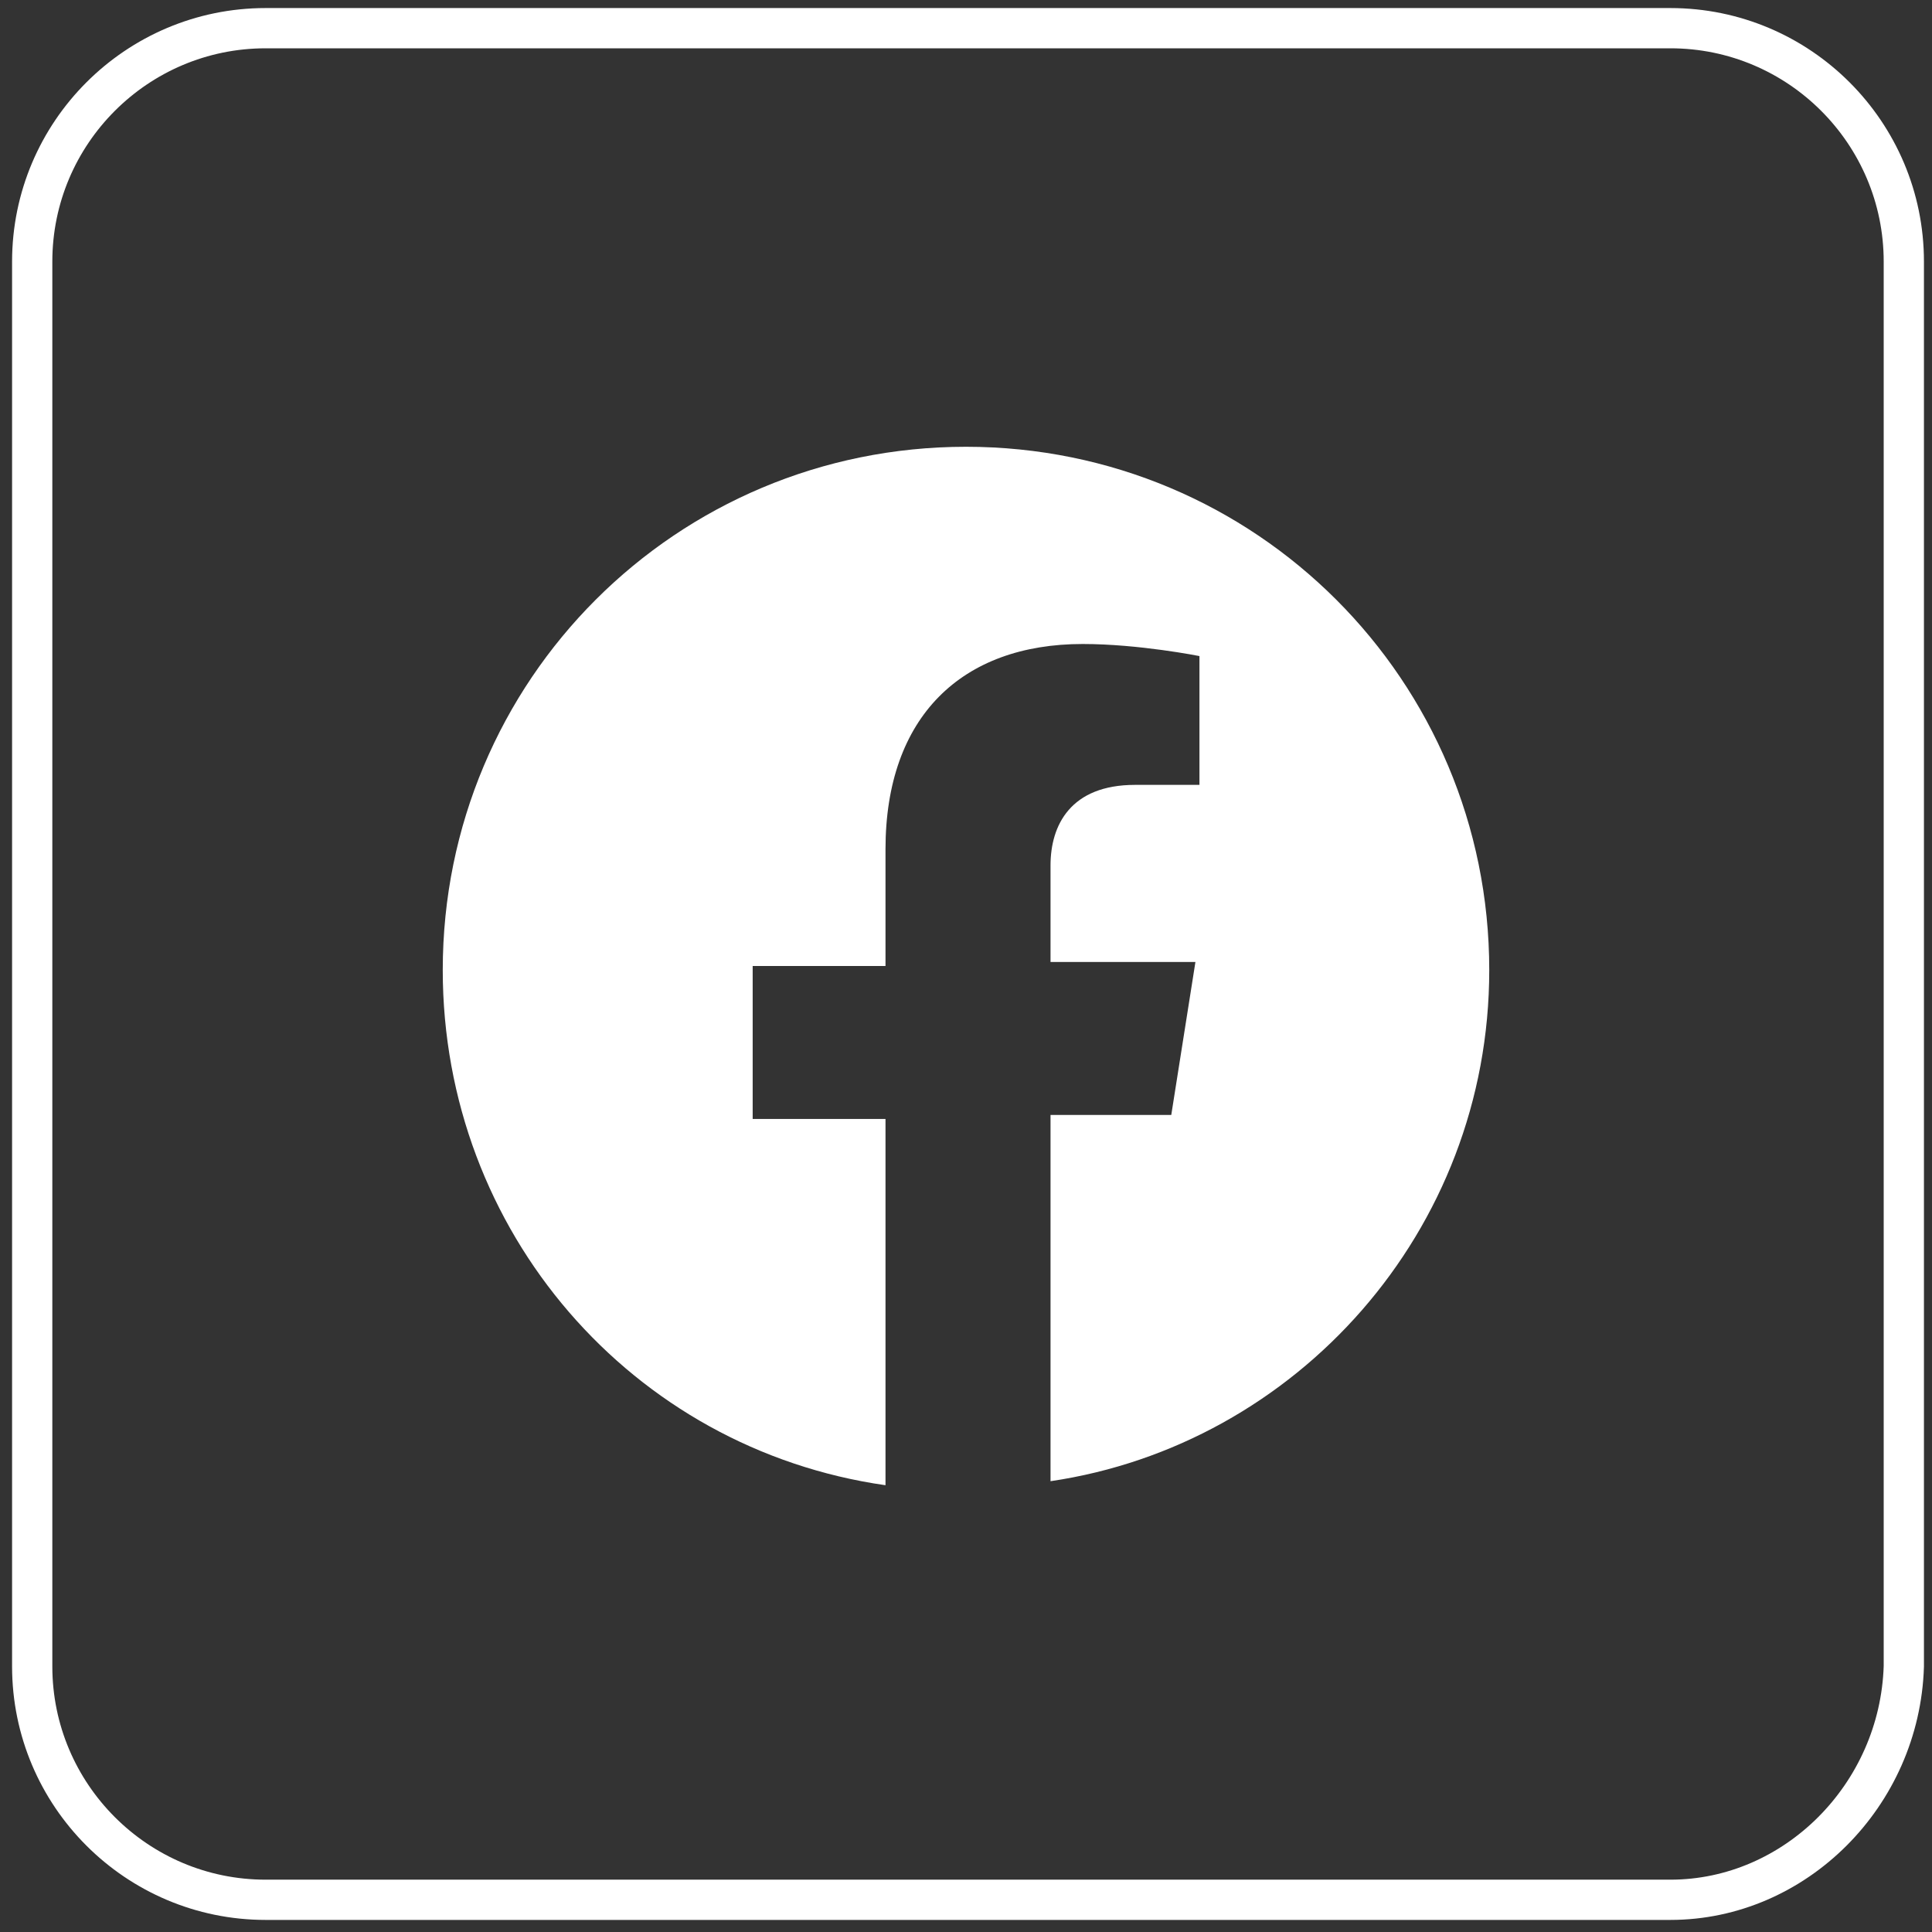 <?xml version="1.0" encoding="utf-8"?>
<!-- Generator: Adobe Illustrator 24.3.0, SVG Export Plug-In . SVG Version: 6.00 Build 0)  -->
<svg version="1.1" id="Capa_1" xmlns="http://www.w3.org/2000/svg" xmlns:xlink="http://www.w3.org/1999/xlink" x="0px" y="0px"
	 viewBox="0 0 48 48" style="enable-background:new 0 0 48 48;" xml:space="preserve">
<rect x="0" y="0" width="48" height="48" fill="#333333" stroke="none"/>
<style type="text/css">
	.st0{fill:none;stroke:#FFFFFF;stroke-miterlimit:10;}
	.st1{fill:#FFFFFF;}
	.st2{fill:none;stroke:#00A099;stroke-miterlimit:10;}
	.st3{fill:#00A099;}
	.st4{fill:#1877F2;}
</style>
<path class="st0" d="M41.5,47.2H6.6c-3.2,0-5.8-2.6-5.8-5.8V6.5c0-3.2,2.6-5.8,5.8-5.8h34.9c3.2,0,5.8,2.6,5.8,5.8v34.9
	C47.2,44.6,44.6,47.2,41.5,47.2z"/>
<path class="st1" d="M37,24.1c0-7.2-5.8-13-13-13c-7.2,0-13,5.8-13,13c0,6.5,4.7,11.9,11,12.8v-9.1h-3.3v-3.8H22v-2.9
	c0-3.3,1.9-5.1,4.9-5.1c1.4,0,2.9,0.3,2.9,0.3v3.2h-1.6c-1.6,0-2.1,1-2.1,2v2.4h3.6l-0.6,3.8h-3v9.1C32.2,35.9,37,30.6,37,24.1"/>
</svg>
